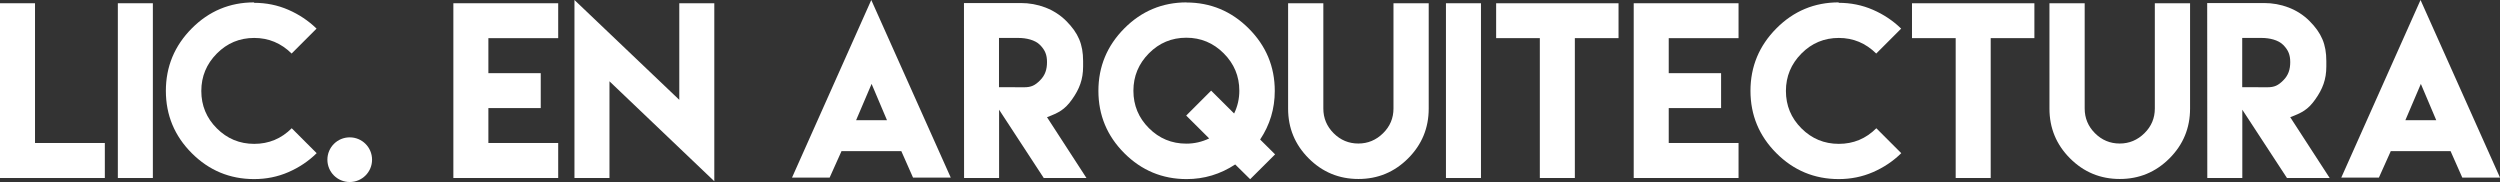 <!-- Generator: Adobe Illustrator 19.2.1, SVG Export Plug-In  -->
<svg version="1.1"
	 xmlns="http://www.w3.org/2000/svg" xmlns:xlink="http://www.w3.org/1999/xlink" xmlns:a="http://ns.adobe.com/AdobeSVGViewerExtensions/3.0/"
	 x="0px" y="0px" width="491.548px" height="35.788px" viewBox="0 0 491.548 35.788"
	 style="enable-background:new 0 0 491.548 35.788;" xml:space="preserve">
<rect x="0" y="0" width="491.548" height="35.788" fill="#333333" stroke="none"/>
<style type="text/css">
	.st0{fill:#FFFFFF;}
</style>
<defs>
</defs>
<g>
	<path class="st0" d="M6.885,0.639v27.475h13.727v6.885H0V0.639H6.885z"/>
	<path class="st0" d="M23.17,0.639h6.885v34.36H23.17V0.639z"/>
	<path class="st0" d="M49.941,0.554c2.387,0,4.625,0.448,6.736,1.364s3.965,2.153,5.563,3.709l-4.902,4.902
		C55.27,8.483,52.819,7.46,49.984,7.46c-2.878,0-5.329,1.023-7.354,3.069c-2.025,2.046-3.048,4.497-3.048,7.354
		c0,2.878,1.023,5.329,3.048,7.354c2.025,2.025,4.476,3.048,7.354,3.048c2.878,0,5.329-1.023,7.375-3.069l4.902,4.902
		c-1.599,1.577-3.453,2.814-5.563,3.73c-2.11,0.917-4.348,1.364-6.736,1.364c-4.775,0-8.867-1.705-12.256-5.094
		c-3.389-3.389-5.094-7.482-5.094-12.256s1.705-8.867,5.094-12.278c3.389-3.41,7.482-5.116,12.256-5.116L49.941,0.554z"/>
	<path class="st0" d="M68.763,27.006c2.43,0,4.391,1.961,4.391,4.391s-1.961,4.391-4.391,4.391c-2.43,0-4.391-1.961-4.391-4.391
		S66.333,27.006,68.763,27.006z"/>
	<path class="st0" d="M109.752,0.639v6.863H96.025v6.885h10.295v6.863H96.025v6.863h13.727v6.885H96.025H89.14V0.639H109.752z"/>
	<path class="st0" d="M133.561,19.631V0.639h6.885v34.999l-20.612-19.653v19.013h-6.885V0L133.561,19.631z"/>
	<path class="st0" d="M165.469,29.692c-0.767,1.748-1.556,3.474-2.345,5.222h-7.396L171.31,0l15.624,34.914h-7.418
		c-0.767-1.727-1.535-3.474-2.302-5.201h-11.702L165.469,29.692z M174.4,23.638l-3.027-7.141l-3.048,7.141H174.4z"/>
	<path class="st0" d="M189.534,0.597h11.169c3.304,0,6.565,1.151,8.931,3.517C212,6.48,212.959,8.697,212.959,12v1.066
		c0,2.558-0.725,4.434-2.174,6.48c-1.449,2.046-2.664,2.643-4.924,3.496l7.759,11.958h-8.398l-8.782-13.429v13.429h-6.885
		L189.534,0.597z M201.343,17.159c1.428,0,2.153-0.362,3.155-1.364c1.002-1.002,1.364-2.153,1.364-3.581
		c0-1.407-0.362-2.345-1.364-3.368c-1.002-1.023-2.792-1.385-4.22-1.385h-3.858v9.677L201.343,17.159z"/>
	<path class="st0" d="M233.251,0.49c4.775,0,8.867,1.705,12.278,5.116s5.116,7.503,5.116,12.278c0,3.496-0.959,6.672-2.878,9.549
		l2.941,2.92l-4.902,4.881l-2.941-2.899c-2.92,1.918-6.096,2.878-9.549,2.878c-4.775,0-8.867-1.705-12.256-5.094
		c-3.389-3.389-5.094-7.482-5.094-12.256s1.705-8.867,5.094-12.278c3.389-3.41,7.482-5.116,12.256-5.116L233.251,0.49z
		 M238.133,17.819l4.519,4.497c0.682-1.407,1.023-2.899,1.023-4.476c0-2.856-1.023-5.307-3.069-7.354s-4.497-3.069-7.354-3.069
		c-2.878,0-5.329,1.023-7.354,3.069c-2.025,2.046-3.048,4.497-3.048,7.354c0,2.878,1.023,5.329,3.048,7.354
		c2.025,2.025,4.476,3.048,7.354,3.048c1.577,0,3.069-0.341,4.497-1.023l-4.519-4.497L238.133,17.819z"/>
	<path class="st0" d="M280.912,0.639v13.812v6.906c0,3.815-1.343,7.077-4.05,9.784s-5.968,4.05-9.762,4.05
		c-3.815,0-7.077-1.343-9.784-4.05c-2.707-2.707-4.05-5.968-4.05-9.784v-6.906V0.639h6.927v13.812v6.181v0.703
		c0,1.897,0.682,3.517,2.025,4.86c1.343,1.343,2.963,2.025,4.86,2.025c1.876,0,3.496-0.682,4.86-2.025s2.046-2.963,2.046-4.86
		v-0.703v-6.181V0.639H280.912z"/>
	<path class="st0" d="M284.301,0.639h6.885v34.36h-6.885V0.639z"/>
	<path class="st0" d="M309.645,0.639h8.59v6.863h-8.59v27.497h-6.885V7.503h-8.59V0.639h8.59H309.645z"/>
	<path class="st0" d="M341.831,0.639v6.863h-13.727v6.885h10.295v6.863h-10.295v6.863h13.727v6.885h-13.727h-6.885V0.639H341.831z"
		/>
	<path class="st0" d="M361.505,0.554c2.387,0,4.625,0.448,6.736,1.364s3.965,2.153,5.563,3.709l-4.902,4.902
		c-2.068-2.046-4.519-3.069-7.354-3.069c-2.878,0-5.329,1.023-7.354,3.069s-3.048,4.497-3.048,7.354
		c0,2.878,1.023,5.329,3.048,7.354s4.476,3.048,7.354,3.048c2.878,0,5.329-1.023,7.375-3.069l4.902,4.902
		c-1.599,1.577-3.453,2.814-5.563,3.73c-2.11,0.917-4.348,1.364-6.736,1.364c-4.775,0-8.867-1.705-12.256-5.094
		s-5.094-7.482-5.094-12.256s1.705-8.867,5.094-12.278s7.482-5.116,12.256-5.116L361.505,0.554z"/>
	<path class="st0" d="M391.41,0.639H400v6.863h-8.59v27.497h-6.885V7.503h-8.59V0.639h8.59H391.41z"/>
	<path class="st0" d="M430.608,0.639v13.812v6.906c0,3.815-1.343,7.077-4.05,9.784c-2.707,2.707-5.968,4.05-9.762,4.05
		c-3.815,0-7.077-1.343-9.784-4.05c-2.707-2.707-4.05-5.968-4.05-9.784v-6.906V0.639h6.927v13.812v6.181v0.703
		c0,1.897,0.682,3.517,2.025,4.86c1.343,1.343,2.963,2.025,4.86,2.025c1.876,0,3.496-0.682,4.86-2.025s2.046-2.963,2.046-4.86
		v-0.703v-6.181V0.639H430.608z"/>
	<path class="st0" d="M433.976,0.597h11.169c3.304,0,6.565,1.151,8.931,3.517c2.366,2.366,3.325,4.583,3.325,7.887v1.066
		c0,2.558-0.725,4.434-2.174,6.48c-1.449,2.046-2.664,2.643-4.924,3.496l7.759,11.958h-8.398l-8.782-13.429v13.429h-6.885
		L433.976,0.597z M445.785,17.159c1.428,0,2.153-0.362,3.155-1.364c1.002-1.002,1.364-2.153,1.364-3.581
		c0-1.407-0.362-2.345-1.364-3.368c-1.002-1.023-2.792-1.385-4.22-1.385h-3.858v9.677L445.785,17.159z"/>
	<path class="st0" d="M470.084,29.692c-0.767,1.748-1.556,3.474-2.345,5.222h-7.396L475.924,0l15.624,34.914h-7.418
		c-0.767-1.727-1.535-3.474-2.302-5.201h-11.702L470.084,29.692z M479.015,23.638l-3.027-7.141l-3.048,7.141H479.015z"/>
</g>
</svg>
